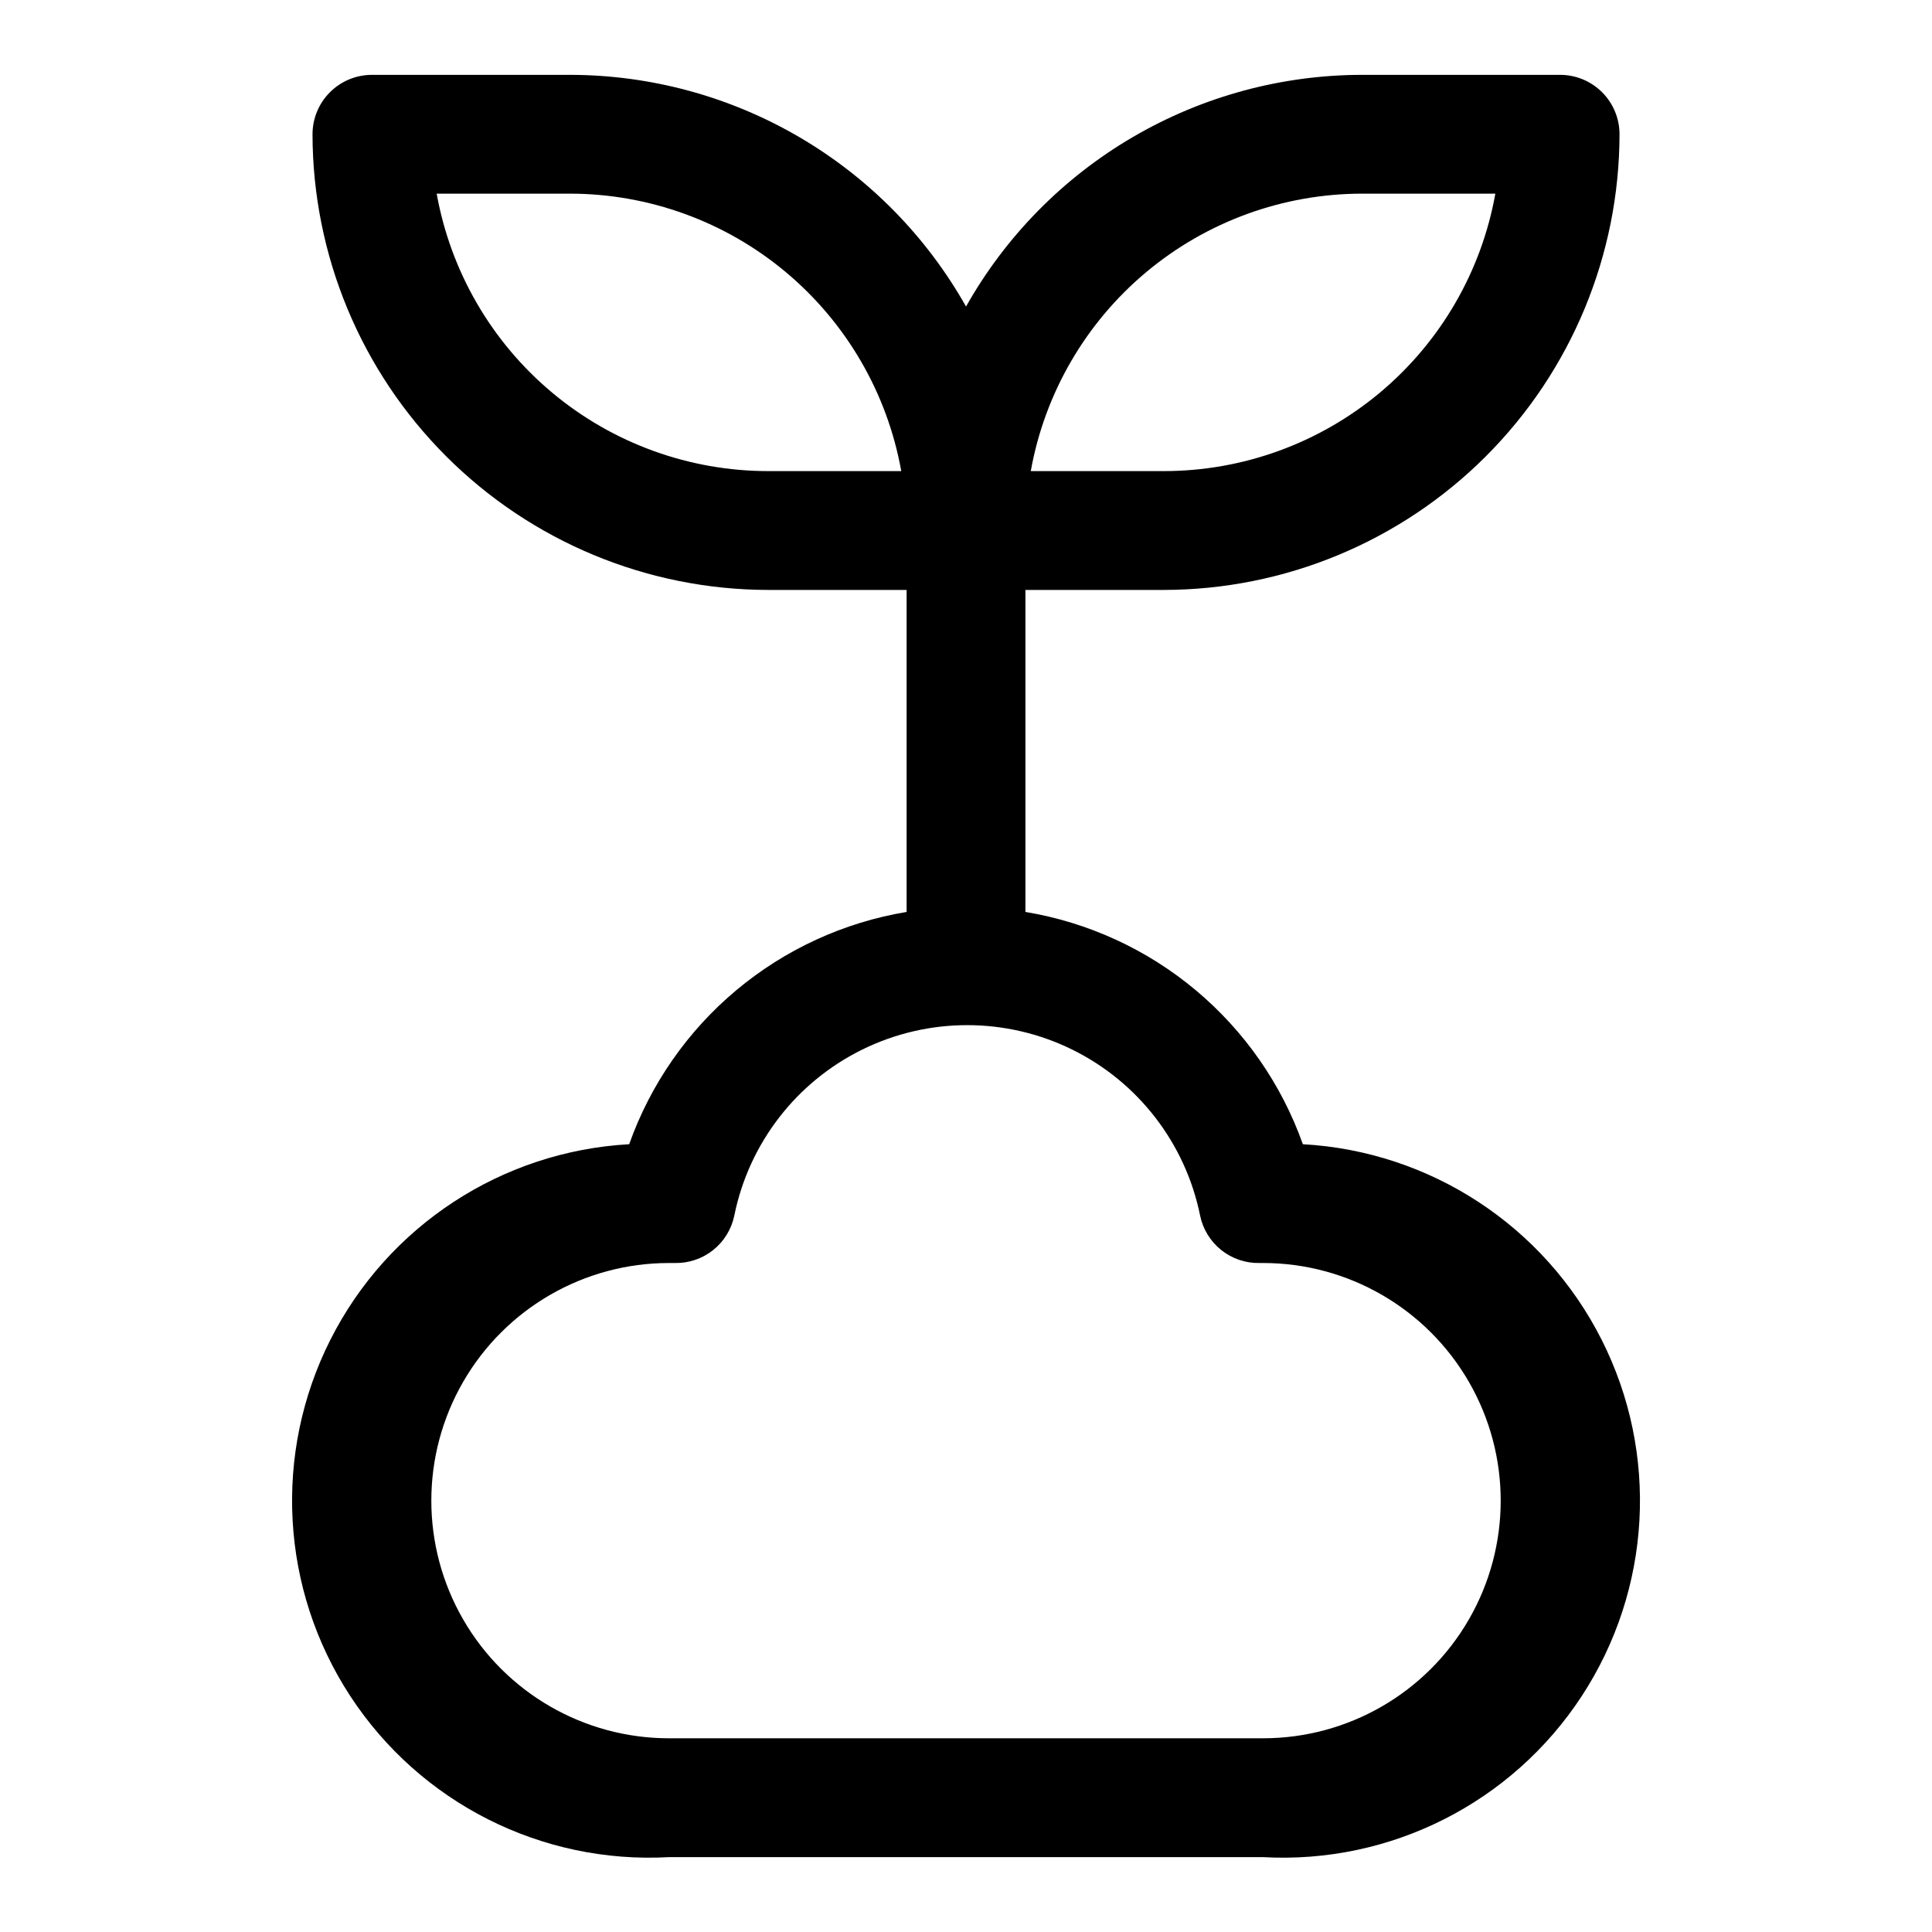 <?xml version="1.0" encoding="UTF-8"?>
<!-- Uploaded to: SVG Repo, www.svgrepo.com, Generator: SVG Repo Mixer Tools -->
<svg fill="#000000" width="800px" height="800px" version="1.1" viewBox="144 144 512 512" xmlns="http://www.w3.org/2000/svg">
 <path d="m489.27 447.23c-5.644-15.891-15.441-29.977-28.367-40.801-12.93-10.828-28.523-17.992-45.156-20.758v-85.332h36.684c32.016-0.043 62.707-12.777 85.344-35.418 22.637-22.637 35.371-53.324 35.414-85.34 0-4.176-1.66-8.18-4.613-11.133-2.953-2.953-6.957-4.613-11.133-4.613h-52.426c-21.375 0.012-42.363 5.703-60.816 16.492-18.453 10.789-33.703 26.289-44.195 44.91-10.492-18.621-25.746-34.121-44.199-44.91s-39.441-16.48-60.816-16.492h-52.426c-4.176 0-8.18 1.66-11.133 4.613s-4.613 6.957-4.613 11.133c0.043 32.016 12.777 62.703 35.418 85.34 22.637 22.641 53.328 35.375 85.34 35.418h36.684v85.332c-16.633 2.766-32.227 9.93-45.152 20.758-12.93 10.824-22.727 24.91-28.371 40.801-33.75 1.883-63.93 21.629-79.172 51.801-15.242 30.168-13.23 66.18 5.273 94.465 18.508 28.285 50.699 44.547 84.445 42.664h157.44c33.75 1.883 65.938-14.379 84.445-42.664 18.508-28.285 20.516-64.297 5.273-94.465-15.242-30.172-45.422-49.918-79.172-51.801zm15.742-251.91h35.27c-3.691 20.617-14.516 39.273-30.574 52.715-16.062 13.441-36.336 20.809-57.277 20.812h-35.266c3.691-20.613 14.516-39.273 30.574-52.715 16.062-13.441 36.336-20.809 57.277-20.812zm-157.44 73.523 0.004 0.004c-20.941-0.004-41.215-7.371-57.273-20.812-16.062-13.441-26.883-32.098-30.578-52.715h35.266c20.941 0.004 41.219 7.371 57.277 20.812 16.059 13.441 26.883 32.102 30.574 52.715zm131.15 335.82h-157.44c-22.5 0-43.289-12.004-54.539-31.488s-11.25-43.492 0-62.977 32.039-31.488 54.539-31.488h1.574c3.684 0.074 7.277-1.145 10.152-3.445 2.879-2.305 4.856-5.539 5.594-9.148 3.883-19.133 16.418-35.379 33.938-43.988 17.52-8.609 38.039-8.609 55.559 0 17.516 8.609 30.051 24.855 33.938 43.988 0.734 3.609 2.715 6.844 5.59 9.148 2.879 2.301 6.469 3.519 10.152 3.445h0.945c22.5 0 43.289 12.004 54.539 31.488s11.25 43.492 0 62.977-32.039 31.488-54.539 31.488z"/>
</svg>